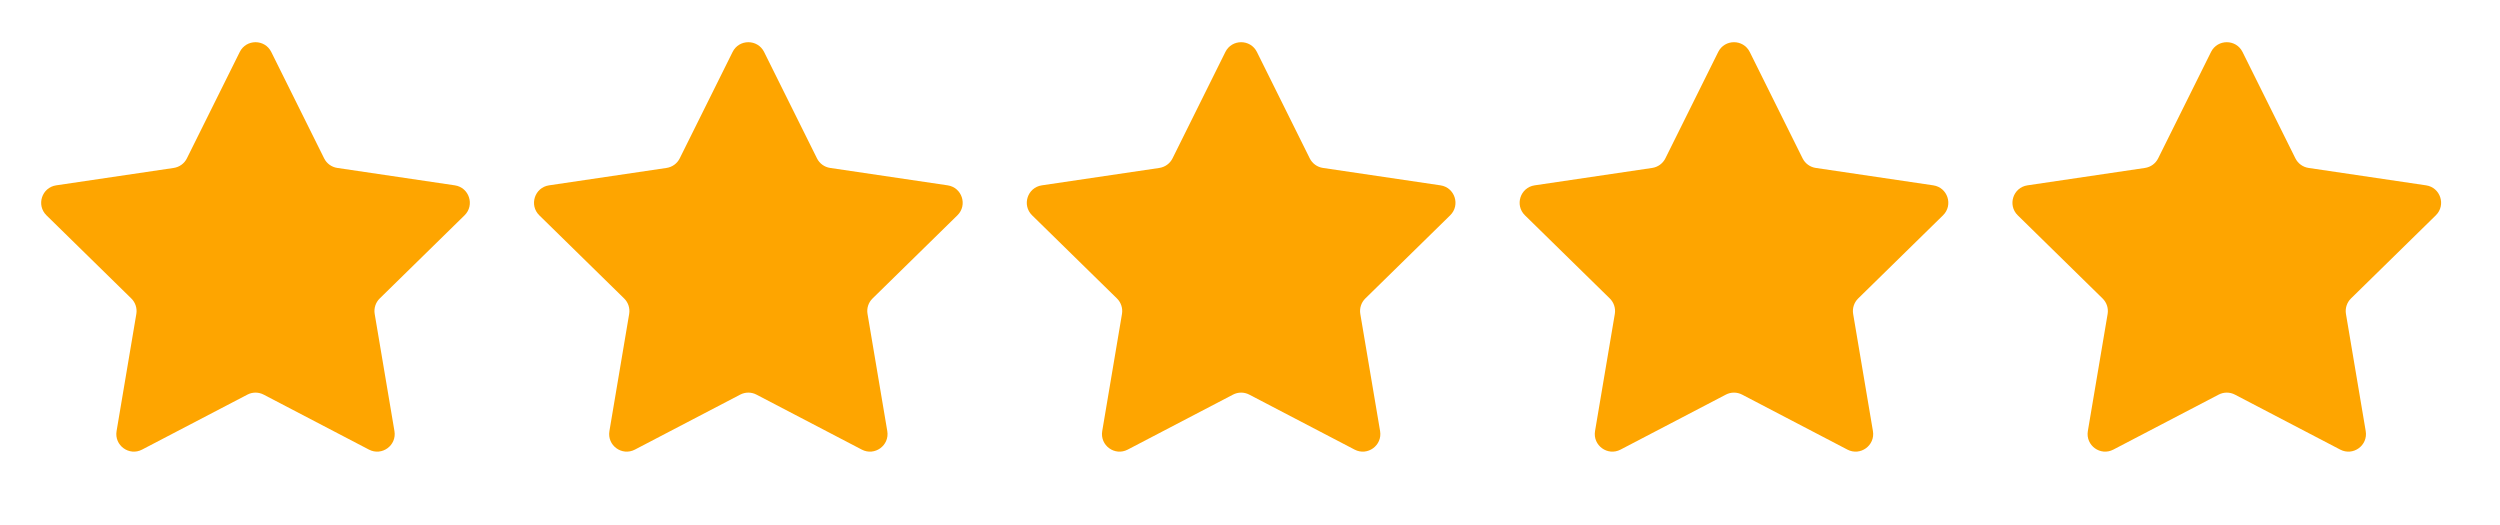 <svg width="81" height="17" viewBox="0 0 81 17" fill="none" xmlns="http://www.w3.org/2000/svg">
<path d="M7.768 1.684C7.978 1.262 8.58 1.262 8.789 1.684L10.502 5.131C10.585 5.298 10.744 5.414 10.929 5.441L14.736 6.005C15.202 6.074 15.388 6.646 15.052 6.976L12.303 9.67C12.17 9.8 12.109 9.988 12.14 10.172L12.78 13.967C12.859 14.432 12.372 14.786 11.954 14.567L8.543 12.786C8.377 12.699 8.18 12.699 8.015 12.786L4.603 14.567C4.186 14.786 3.698 14.432 3.777 13.967L4.417 10.172C4.448 9.988 4.387 9.8 4.254 9.67L1.505 6.976C1.169 6.646 1.355 6.074 1.821 6.005L5.628 5.441C5.813 5.414 5.972 5.298 6.055 5.131L7.768 1.684Z" fill="#FEA500"/>
<path d="M23.736 1.684C23.945 1.262 24.547 1.262 24.757 1.684L26.47 5.131C26.553 5.298 26.712 5.414 26.897 5.441L30.704 6.005C31.17 6.074 31.356 6.646 31.02 6.976L28.271 9.67C28.137 9.8 28.076 9.988 28.108 10.172L28.748 13.967C28.826 14.432 28.339 14.786 27.922 14.567L24.51 12.786C24.345 12.699 24.148 12.699 23.982 12.786L20.571 14.567C20.153 14.786 19.666 14.432 19.745 13.967L20.385 10.172C20.416 9.988 20.355 9.8 20.222 9.67L17.473 6.976C17.137 6.646 17.323 6.074 17.789 6.005L21.596 5.441C21.781 5.414 21.94 5.298 22.023 5.131L23.736 1.684Z" fill="#FEA500"/>
<path d="M39.702 1.684C39.912 1.262 40.514 1.262 40.724 1.684L42.436 5.131C42.519 5.298 42.679 5.414 42.864 5.441L46.671 6.005C47.137 6.074 47.323 6.646 46.986 6.976L44.237 9.67C44.104 9.8 44.043 9.988 44.074 10.172L44.715 13.967C44.793 14.432 44.306 14.786 43.889 14.567L40.477 12.786C40.312 12.699 40.114 12.699 39.949 12.786L36.538 14.567C36.12 14.786 35.633 14.432 35.712 13.967L36.352 10.172C36.383 9.988 36.322 9.8 36.189 9.67L33.44 6.976C33.103 6.646 33.289 6.074 33.756 6.005L37.563 5.441C37.747 5.414 37.907 5.298 37.99 5.131L39.702 1.684Z" fill="#FEA500"/>
<path d="M55.67 1.684C55.88 1.262 56.482 1.262 56.692 1.684L58.404 5.131C58.487 5.298 58.647 5.414 58.831 5.441L62.638 6.005C63.105 6.074 63.291 6.646 62.954 6.976L60.205 9.67C60.072 9.8 60.011 9.988 60.042 10.172L60.683 13.967C60.761 14.432 60.274 14.786 59.856 14.567L56.445 12.786C56.279 12.699 56.082 12.699 55.917 12.786L52.506 14.567C52.088 14.786 51.601 14.432 51.679 13.967L52.32 10.172C52.351 9.988 52.29 9.8 52.157 9.67L49.408 6.976C49.071 6.646 49.257 6.074 49.723 6.005L53.531 5.441C53.715 5.414 53.875 5.298 53.958 5.131L55.67 1.684Z" fill="#FEA500"/>
<path d="M71.637 1.684C71.847 1.262 72.449 1.262 72.658 1.684L74.371 5.131C74.454 5.298 74.614 5.414 74.798 5.441L78.605 6.005C79.071 6.074 79.257 6.646 78.921 6.976L76.172 9.67C76.039 9.8 75.978 9.988 76.009 10.172L76.649 13.967C76.728 14.432 76.241 14.786 75.823 14.567L72.412 12.786C72.246 12.699 72.049 12.699 71.884 12.786L68.472 14.567C68.055 14.786 67.568 14.432 67.646 13.967L68.287 10.172C68.318 9.988 68.257 9.8 68.123 9.67L65.375 6.976C65.038 6.646 65.224 6.074 65.69 6.005L69.497 5.441C69.682 5.414 69.841 5.298 69.924 5.131L71.637 1.684Z" fill="#FEA500"/>
</svg>
